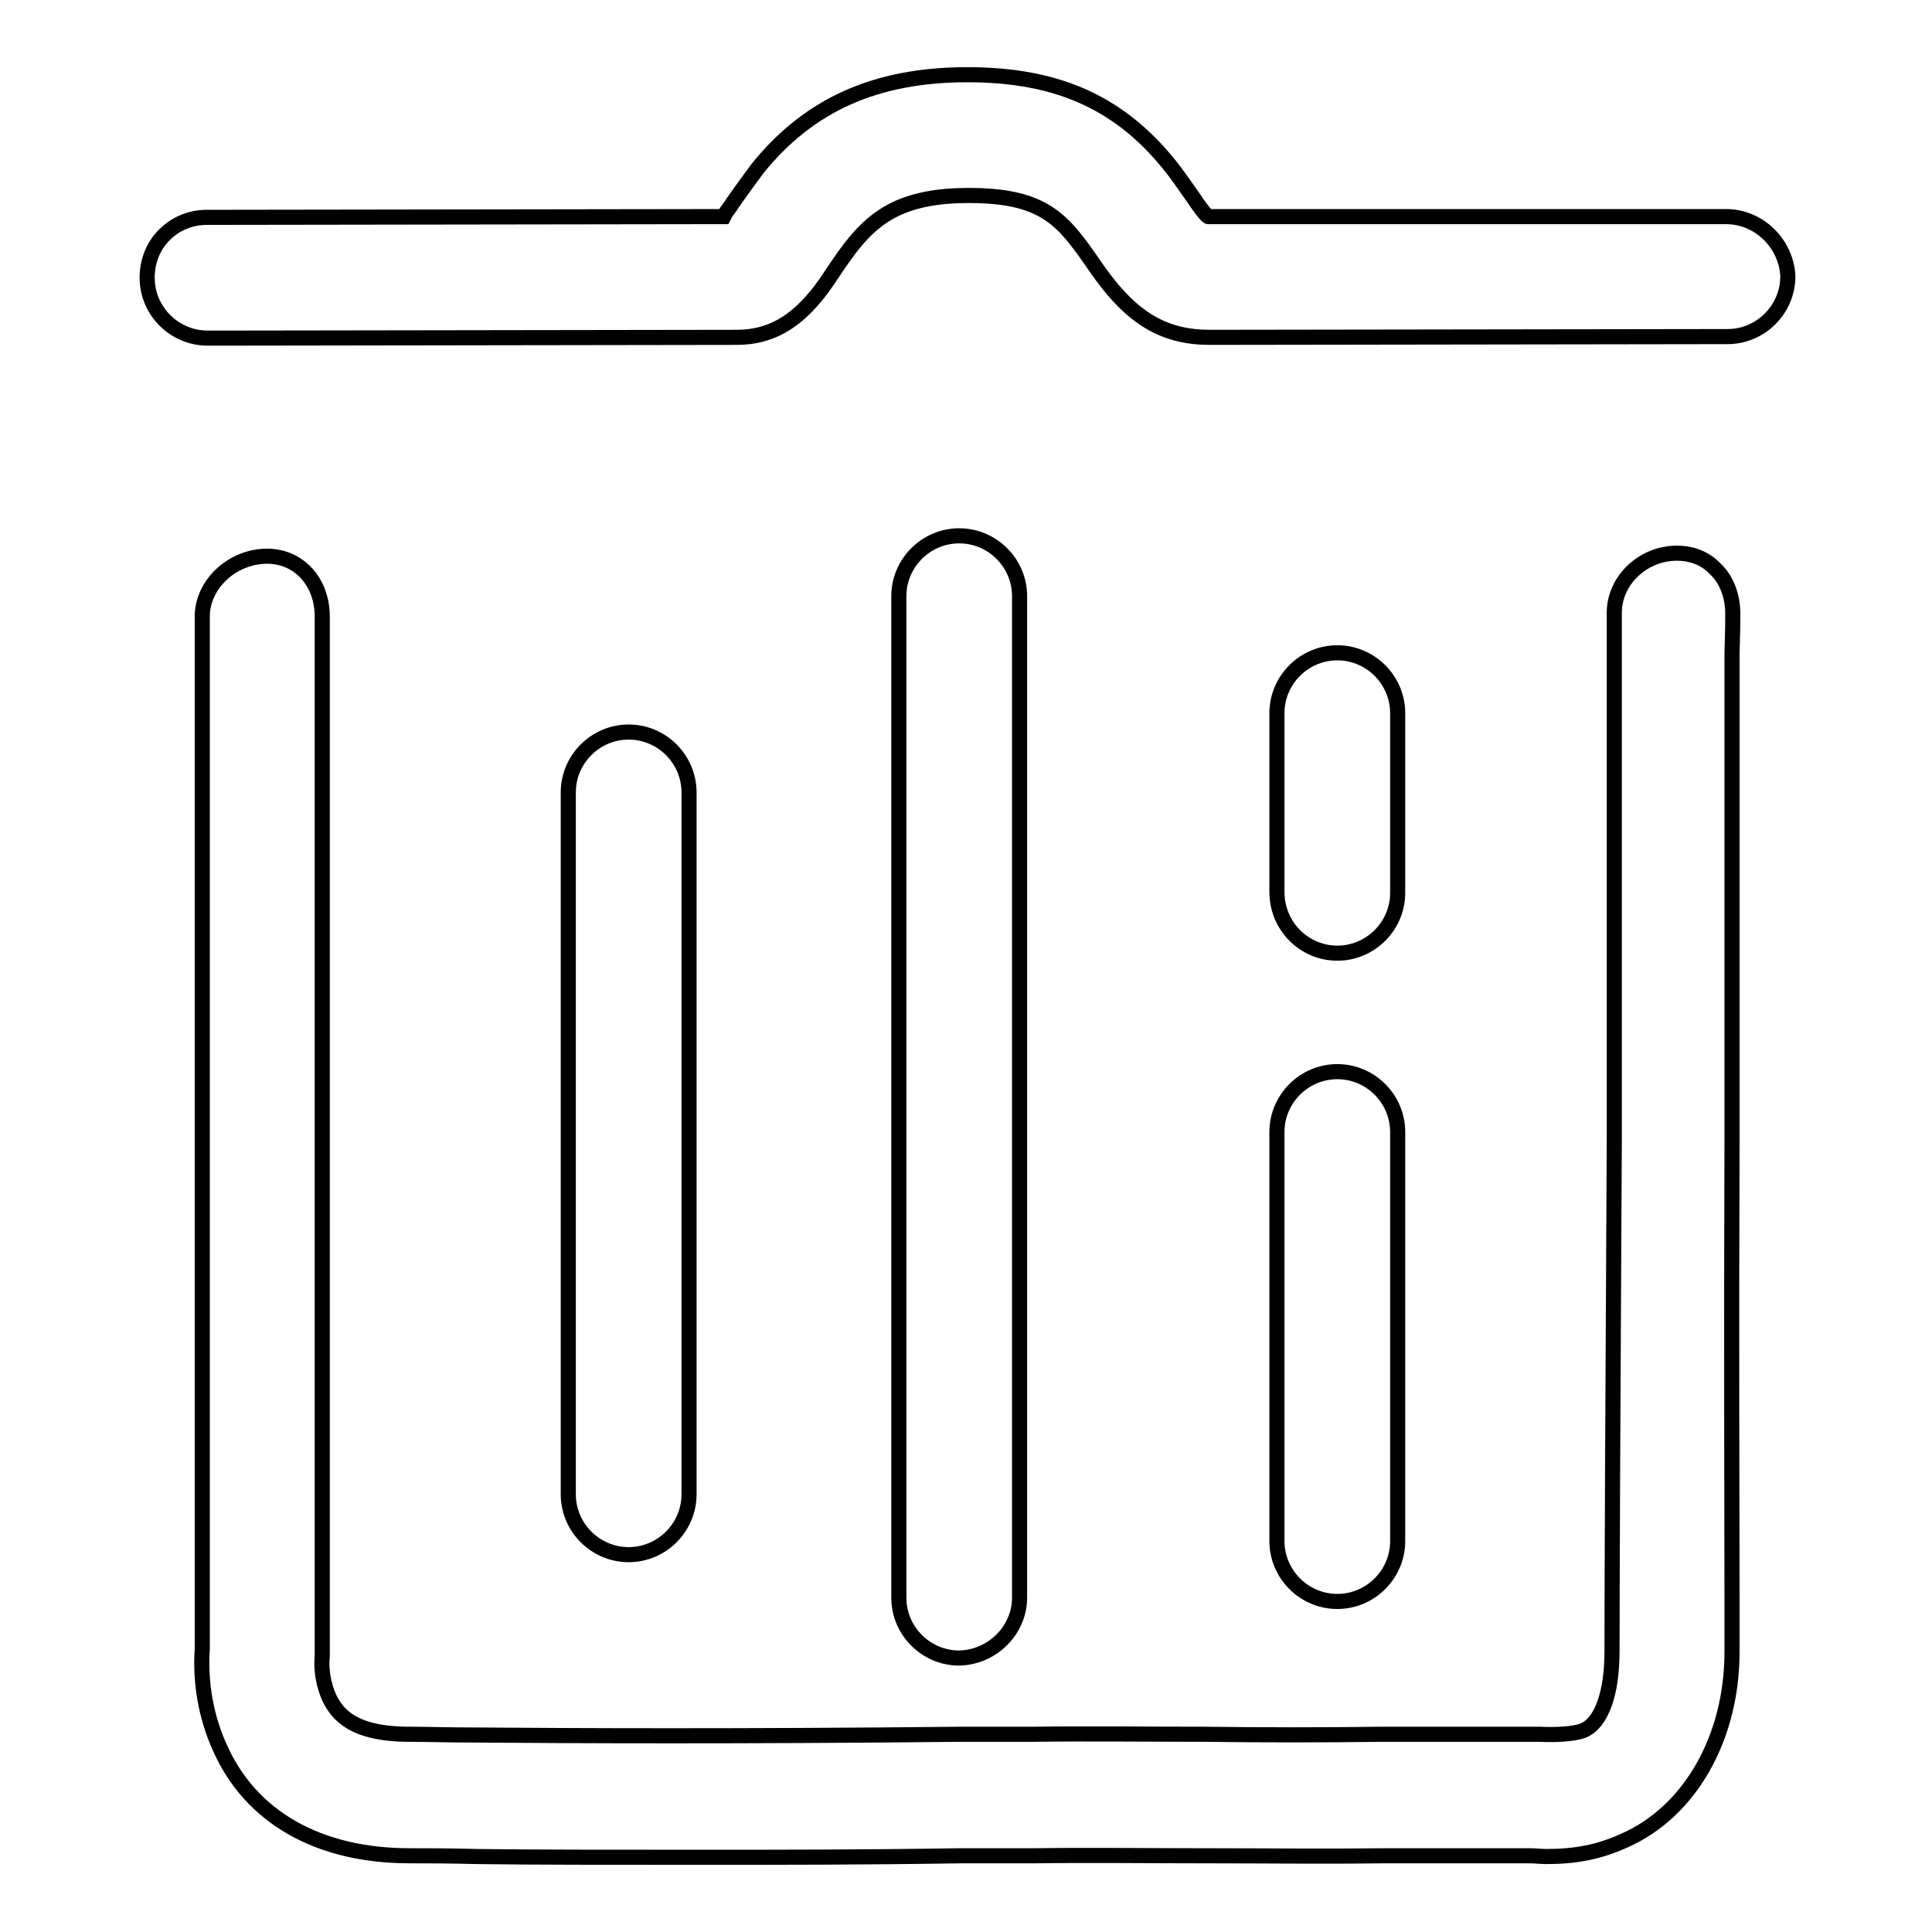 <?xml version="1.0" encoding="utf-8"?>
<!-- Svg Vector Icons : http://www.onlinewebfonts.com/icon -->
<!DOCTYPE svg PUBLIC "-//W3C//DTD SVG 1.1//EN" "http://www.w3.org/Graphics/SVG/1.1/DTD/svg11.dtd">
<svg version="1.1" xmlns="http://www.w3.org/2000/svg" xmlns:xlink="http://www.w3.org/1999/xlink" x="0px" y="0px" viewBox="0 0 256 256" enable-background="new 0 0 256 256" xml:space="preserve">
<g> <path stroke-width="2" fill-opacity="0" stroke="#000000"  d="M91.3,198v-93c0-4.4-3.6-8-8-8c-4.4,0-8,3.6-8,8v93c0,4.4,3.6,8,8,8C87.7,206,91.3,202.4,91.3,198  M135.1,211.7V79c0-4.4-3.6-8-8-8c-4.4,0-8,3.6-8,8v132.7c0,4.4,3.6,8,8,8C131.5,219.6,135.1,216,135.1,211.7"/> <path stroke-width="2" fill-opacity="0" stroke="#000000"  d="M229.6,81.9v-0.6c0-2.3-0.8-4.5-2.3-5.9c-1.3-1.4-3.1-2.1-5.1-2.1c-4.5,0-8.3,3.6-8.3,7.9l0,0.7 c0,0.6,0,1.4,0,4.4c0,2.5,0,3.9,0,5.4c0,1.8,0,3.8,0,8.3c0,7.3,0,14.6,0,22c0,7,0,14,0,20.9c0,2.1,0,3.2,0,4.2c0,1.1,0,2.1,0,4.2 c-0.2,35.6-0.3,59.8-0.3,67.5c0,5.6-1.4,9.5-3.8,10.5c-1.3,0.5-3.7,0.6-5.8,0.5l-1,0l-2.3,0l-2.9,0c-1,0-2,0-3,0l-8.5,0l-3.2,0 c-7.8,0.1-15.6,0.1-23.5,0c-7.6,0-15.2-0.1-22.6,0l-2.5,0l-4.7,0l-2.6,0c-29.1,0.3-51.2,0.2-63.9,0.1c-3.9,0-6.9-0.1-9-0.1 c-7.5,0-9.6-2.6-10.7-4.9c-0.7-1.6-1.1-3.6-0.9-5.5c0-0.2,0-0.9,0-0.9V81.7c0-4.6-3.1-8-7.3-8c-4.6,0-8.6,3.7-8.6,8l0,135.9l0,0.7 l0,0.2c-0.3,4.5,0.5,9,2.3,13c4.1,9.3,13.1,14.4,25.2,14.4c2.1,0,5.1,0,9,0.1c7.2,0.1,17.4,0.1,30.1,0.1c9.8,0,21.2,0,33.9-0.2 l2.5,0l4.7,0l2.5,0c7.4-0.1,15,0,22.6,0c7.9,0,15.8,0.1,23.6,0l3.5,0l8.5,0l5.7,0l1.8,0v0c0.7,0,1.5,0.1,2.2,0.1 c3.9,0,7-0.6,10.3-2.1c8.7-3.8,14.3-13.6,14.3-25l0-7.9c0-11.6-0.1-32.2,0-59.5c0-2.2,0-3.3,0-4.4v-4c0-6.9,0-13.8,0-20.9 c0-7.3,0-14.7,0-21.9c0-4.3,0-6.3,0-8.1c0-1.5,0-2.9,0-5.5C229.6,83.4,229.6,82.5,229.6,81.9"/> <path stroke-width="2" fill-opacity="0" stroke="#000000"  d="M169.2,204.2c0,4.4,3.6,8,8,8c4.4,0,8-3.6,8-8V150c0-4.4-3.6-8-8-8c-4.4,0-8,3.6-8,8V204.2z M177.2,126.3 c4.4,0,8-3.6,8-8V94.5c0-4.4-3.6-8-8-8c-4.4,0-8,3.6-8,8v23.7C169.2,122.7,172.8,126.3,177.2,126.3 M228.7,28.7l-68.6,0 c-0.1,0-0.5-0.4-1.5-1.8l-0.4-0.6c-0.7-1-2.1-3-2.8-3.9c-6.7-8.6-15-12.5-27.2-12.5c-12.2,0-21,4-27.8,12.4 c-0.9,1.2-2.8,3.8-3.8,5.3c-0.4,0.5-0.6,0.9-0.7,1.1l-68.5,0.1c-2.1,0-4.1,0.8-5.6,2.3c-1.5,1.5-2.3,3.5-2.3,5.7c0,4.4,3.6,8,8,8 h3.2l66.9-0.1c4.4,0,7.8-1.9,11.1-6.2c0.2-0.3,0.9-1.2,1.6-2.3c1-1.5,2.2-3.2,2.8-3.9c3.1-3.8,6.8-6.4,15.3-6.4 c8.2,0,11.4,2.2,14.5,6.3c0.5,0.6,1.8,2.5,2.5,3.5l0.5,0.7c4.3,5.9,8.5,8.3,14.4,8.3l68.6-0.1c4.4,0,8-3.6,8-8 C236.7,32.3,233.1,28.7,228.7,28.7"/></g>
</svg>